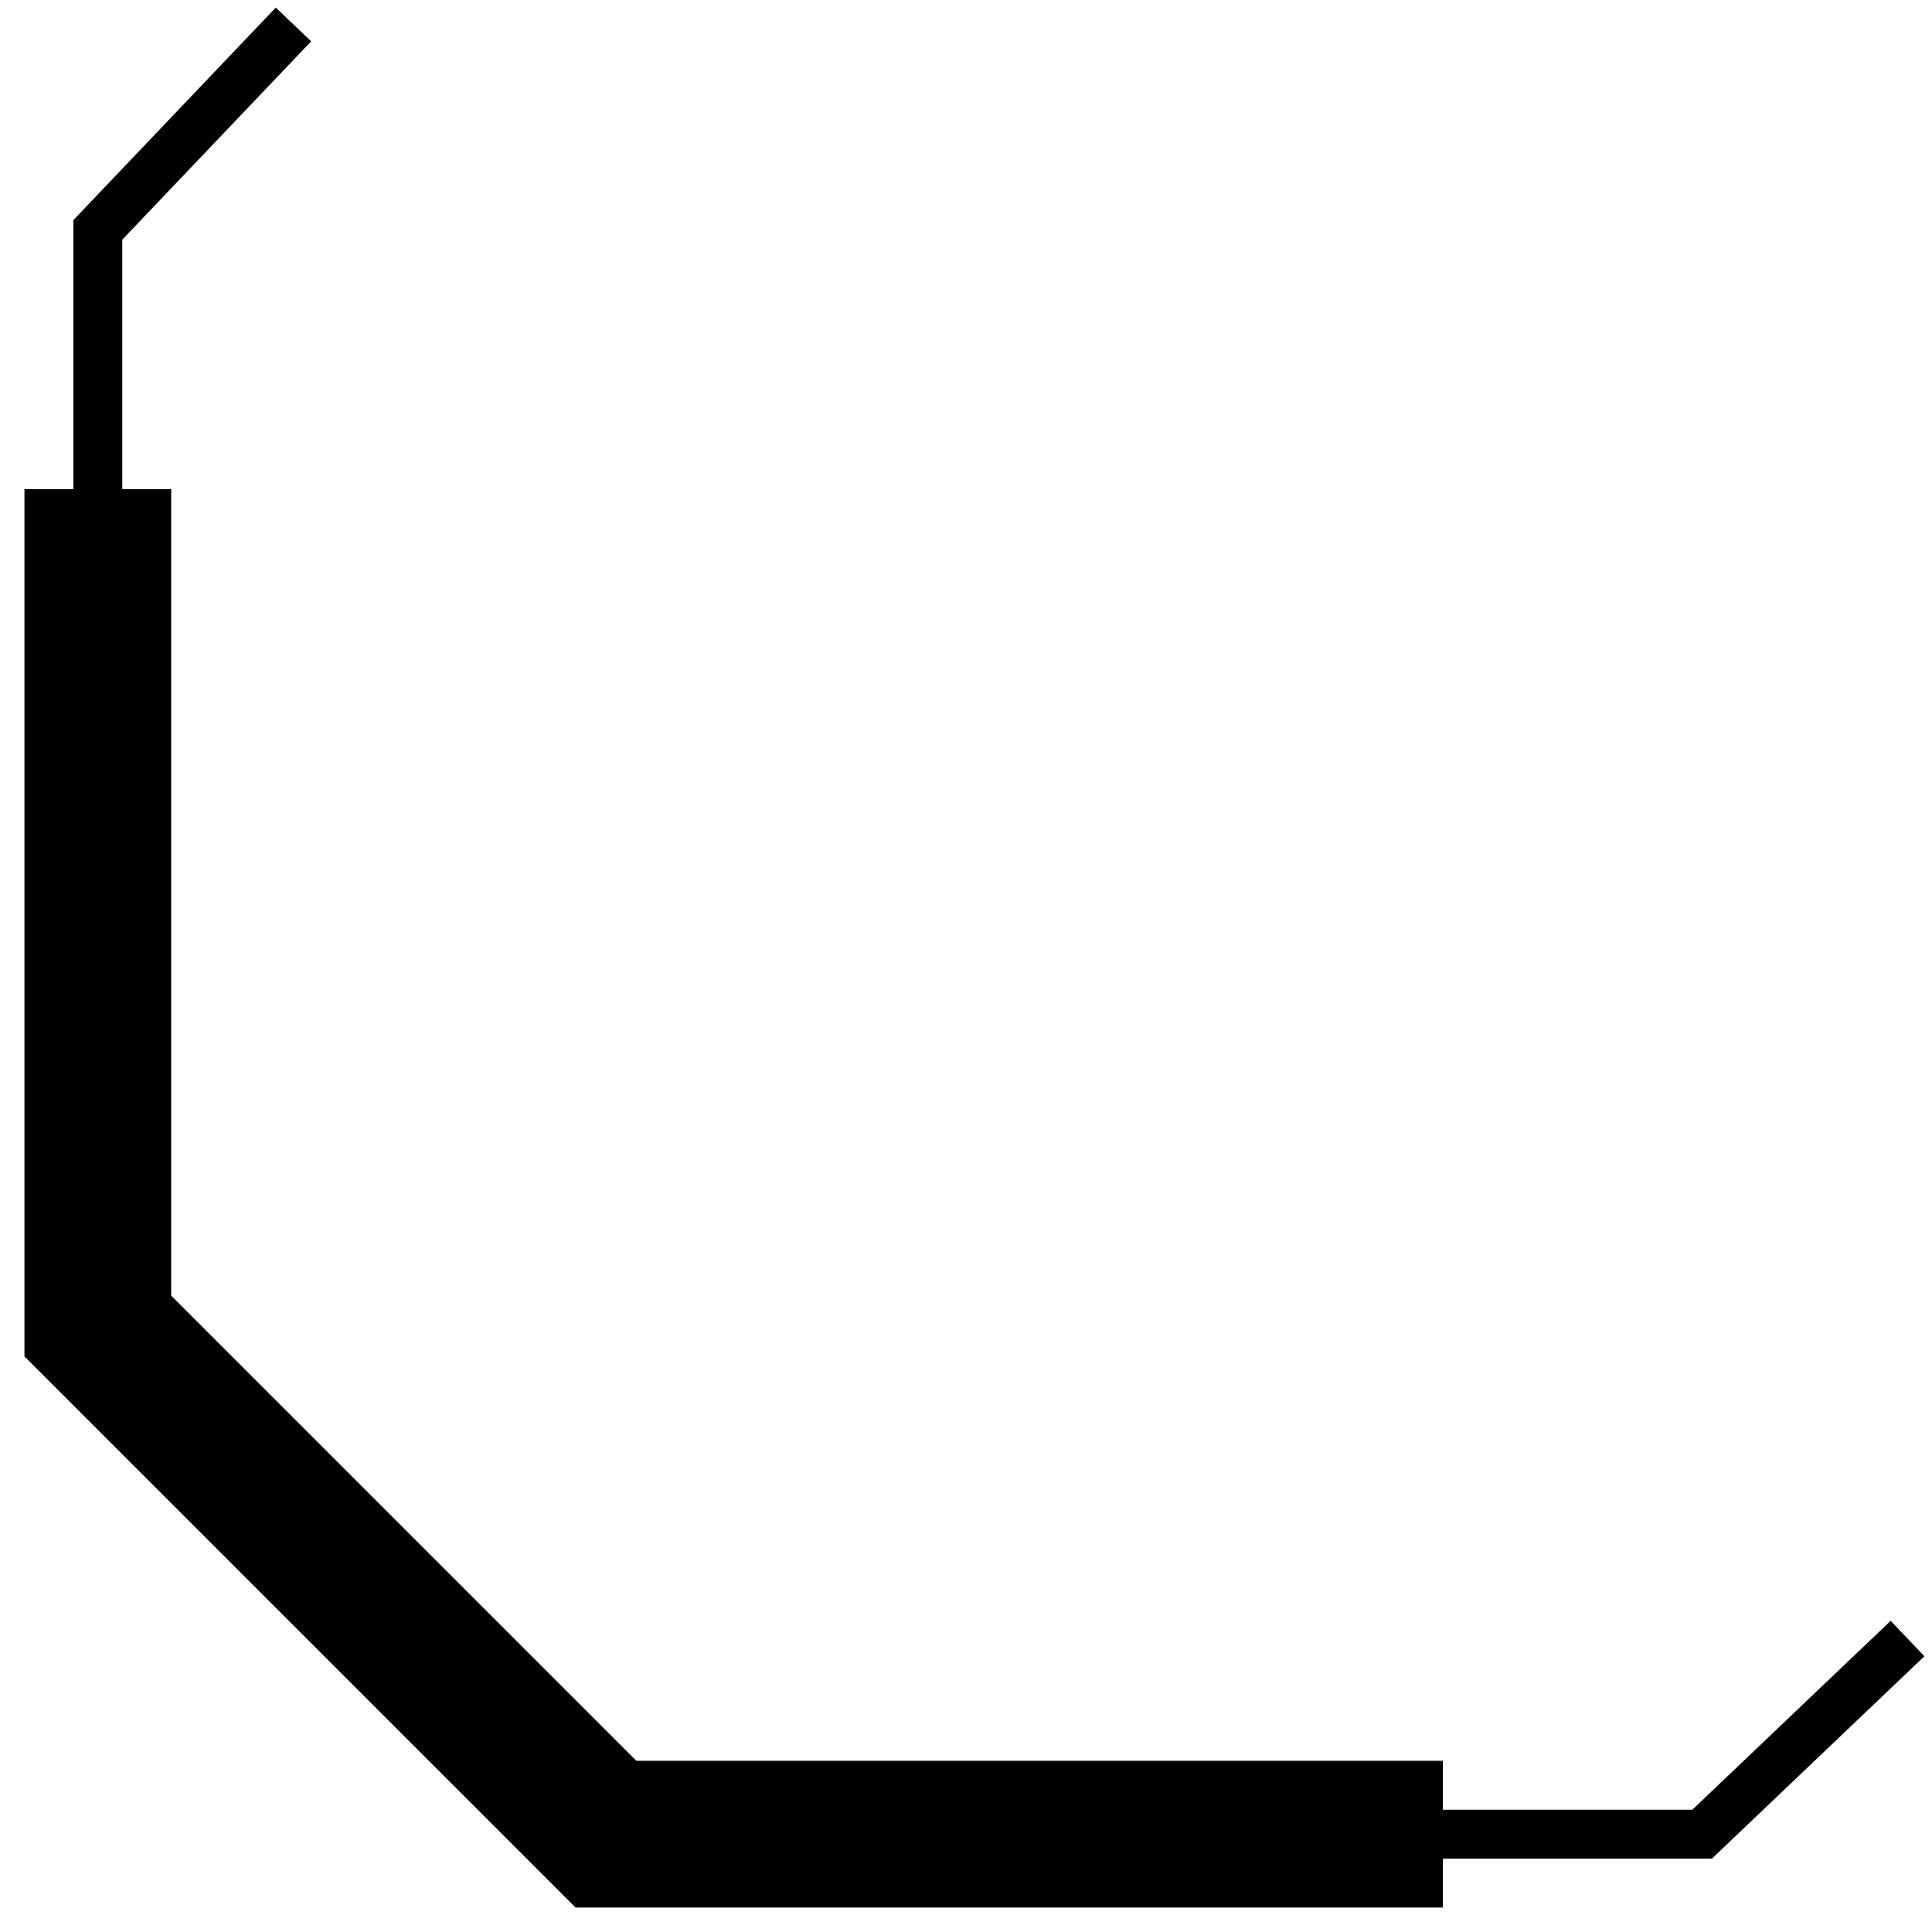 <?xml version="1.0" encoding="UTF-8"?> <svg xmlns="http://www.w3.org/2000/svg" width="79" height="79" viewBox="0 0 79 79" fill="none"><path d="M4 20L4 54.222L24.778 75L59 75" stroke="black" stroke-width="6"></path><path d="M4 25V9.4L12 1" stroke="black" stroke-width="2"></path><path d="M54 75L69.6 75L78 67" stroke="black" stroke-width="2"></path></svg> 